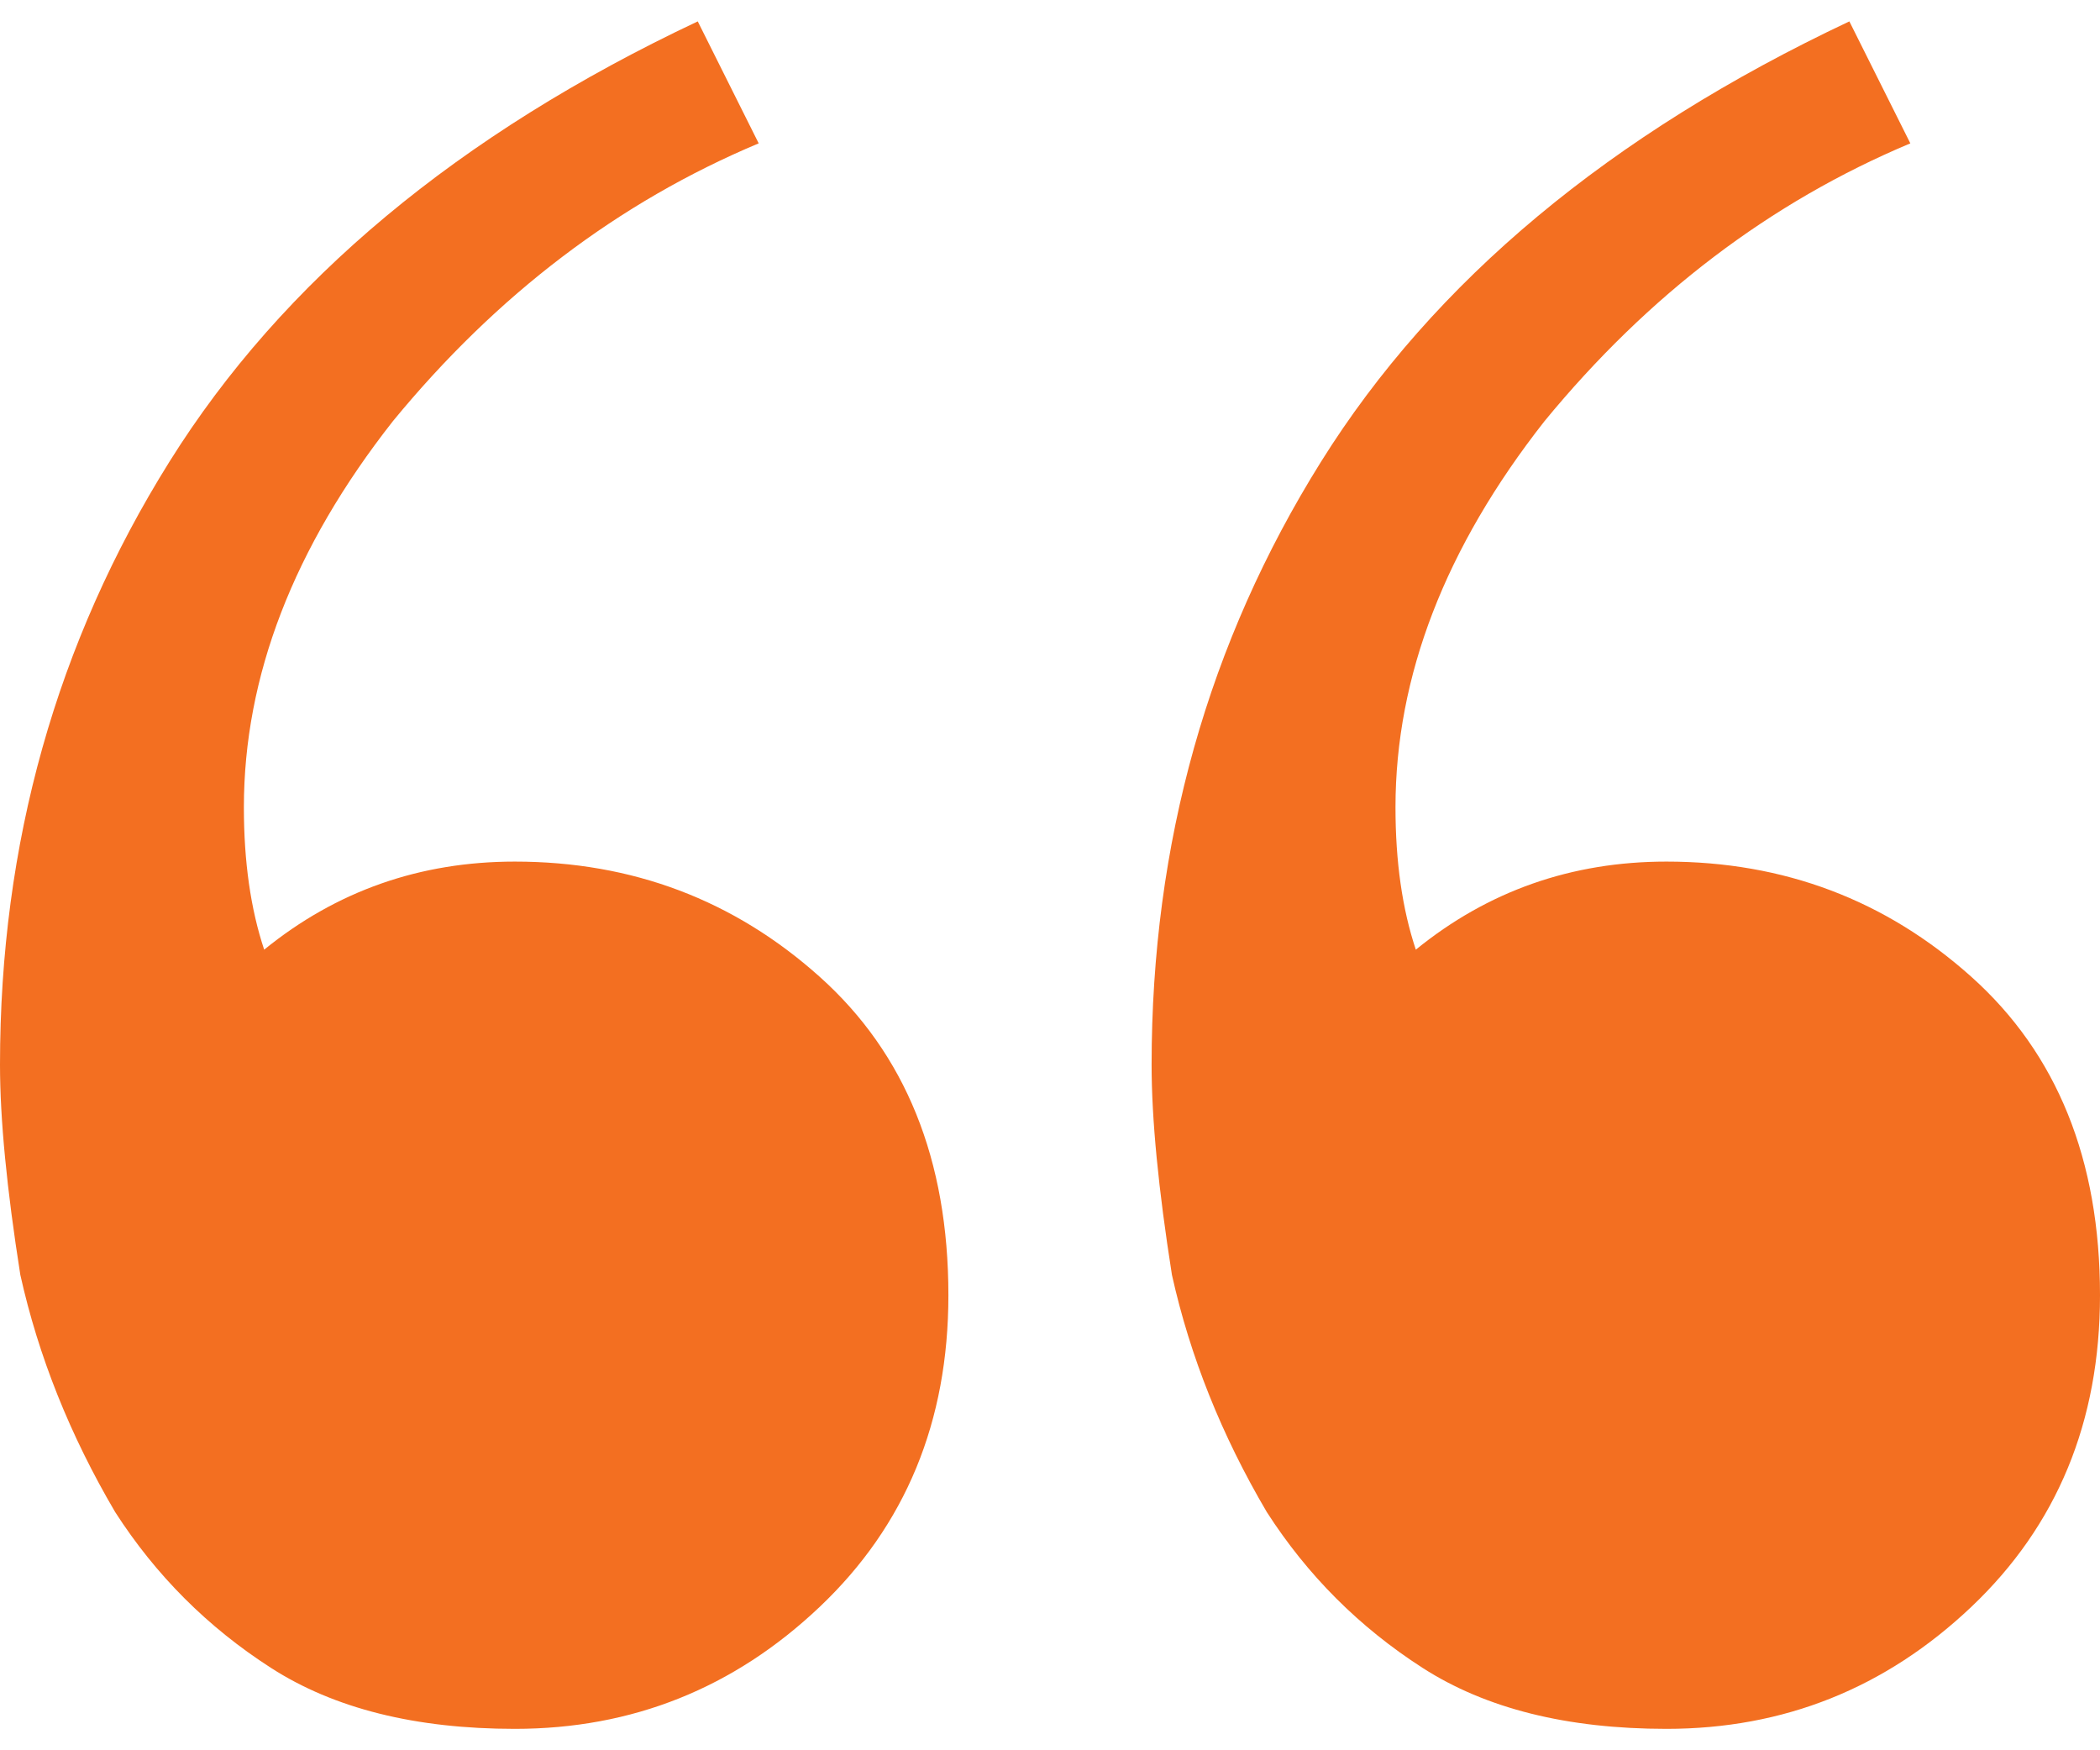 <svg width="60" height="50" viewBox="0 0 60 50" fill="none" xmlns="http://www.w3.org/2000/svg">
<path d="M14.71 49.388C11.871 49.388 9.548 48.808 7.742 47.646C5.935 46.485 4.452 45.001 3.29 43.194C2 41.001 1.097 38.742 0.581 36.42C0.194 33.968 0 31.968 0 30.419C0 24.096 1.613 18.354 4.839 13.193C8.065 8.031 13.097 3.837 19.936 0.611L21.677 4.095C17.677 5.773 14.194 8.418 11.226 12.031C8.387 15.644 6.968 19.322 6.968 23.064C6.968 24.613 7.161 25.968 7.548 27.129C9.613 25.451 12 24.613 14.71 24.613C18.064 24.613 20.968 25.709 23.419 27.903C25.871 30.097 27.097 33.129 27.097 37.001C27.097 40.614 25.871 43.581 23.419 45.904C20.968 48.227 18.064 49.388 14.71 49.388ZM47.613 49.388C44.774 49.388 42.452 48.808 40.645 47.646C38.839 46.485 37.355 45.001 36.194 43.194C34.903 41.001 34 38.742 33.484 36.42C33.097 33.968 32.903 31.968 32.903 30.419C32.903 24.096 34.516 18.354 37.742 13.193C40.968 8.031 46 3.837 52.839 0.611L54.581 4.095C50.581 5.773 47.097 8.418 44.129 12.031C41.29 15.644 39.871 19.322 39.871 23.064C39.871 24.613 40.065 25.968 40.452 27.129C42.516 25.451 44.903 24.613 47.613 24.613C50.968 24.613 53.871 25.709 56.323 27.903C58.774 30.097 60 33.129 60 37.001C60 40.614 58.774 43.581 56.323 45.904C53.871 48.227 50.968 49.388 47.613 49.388Z" fill="#F36F21"/>
</svg>
